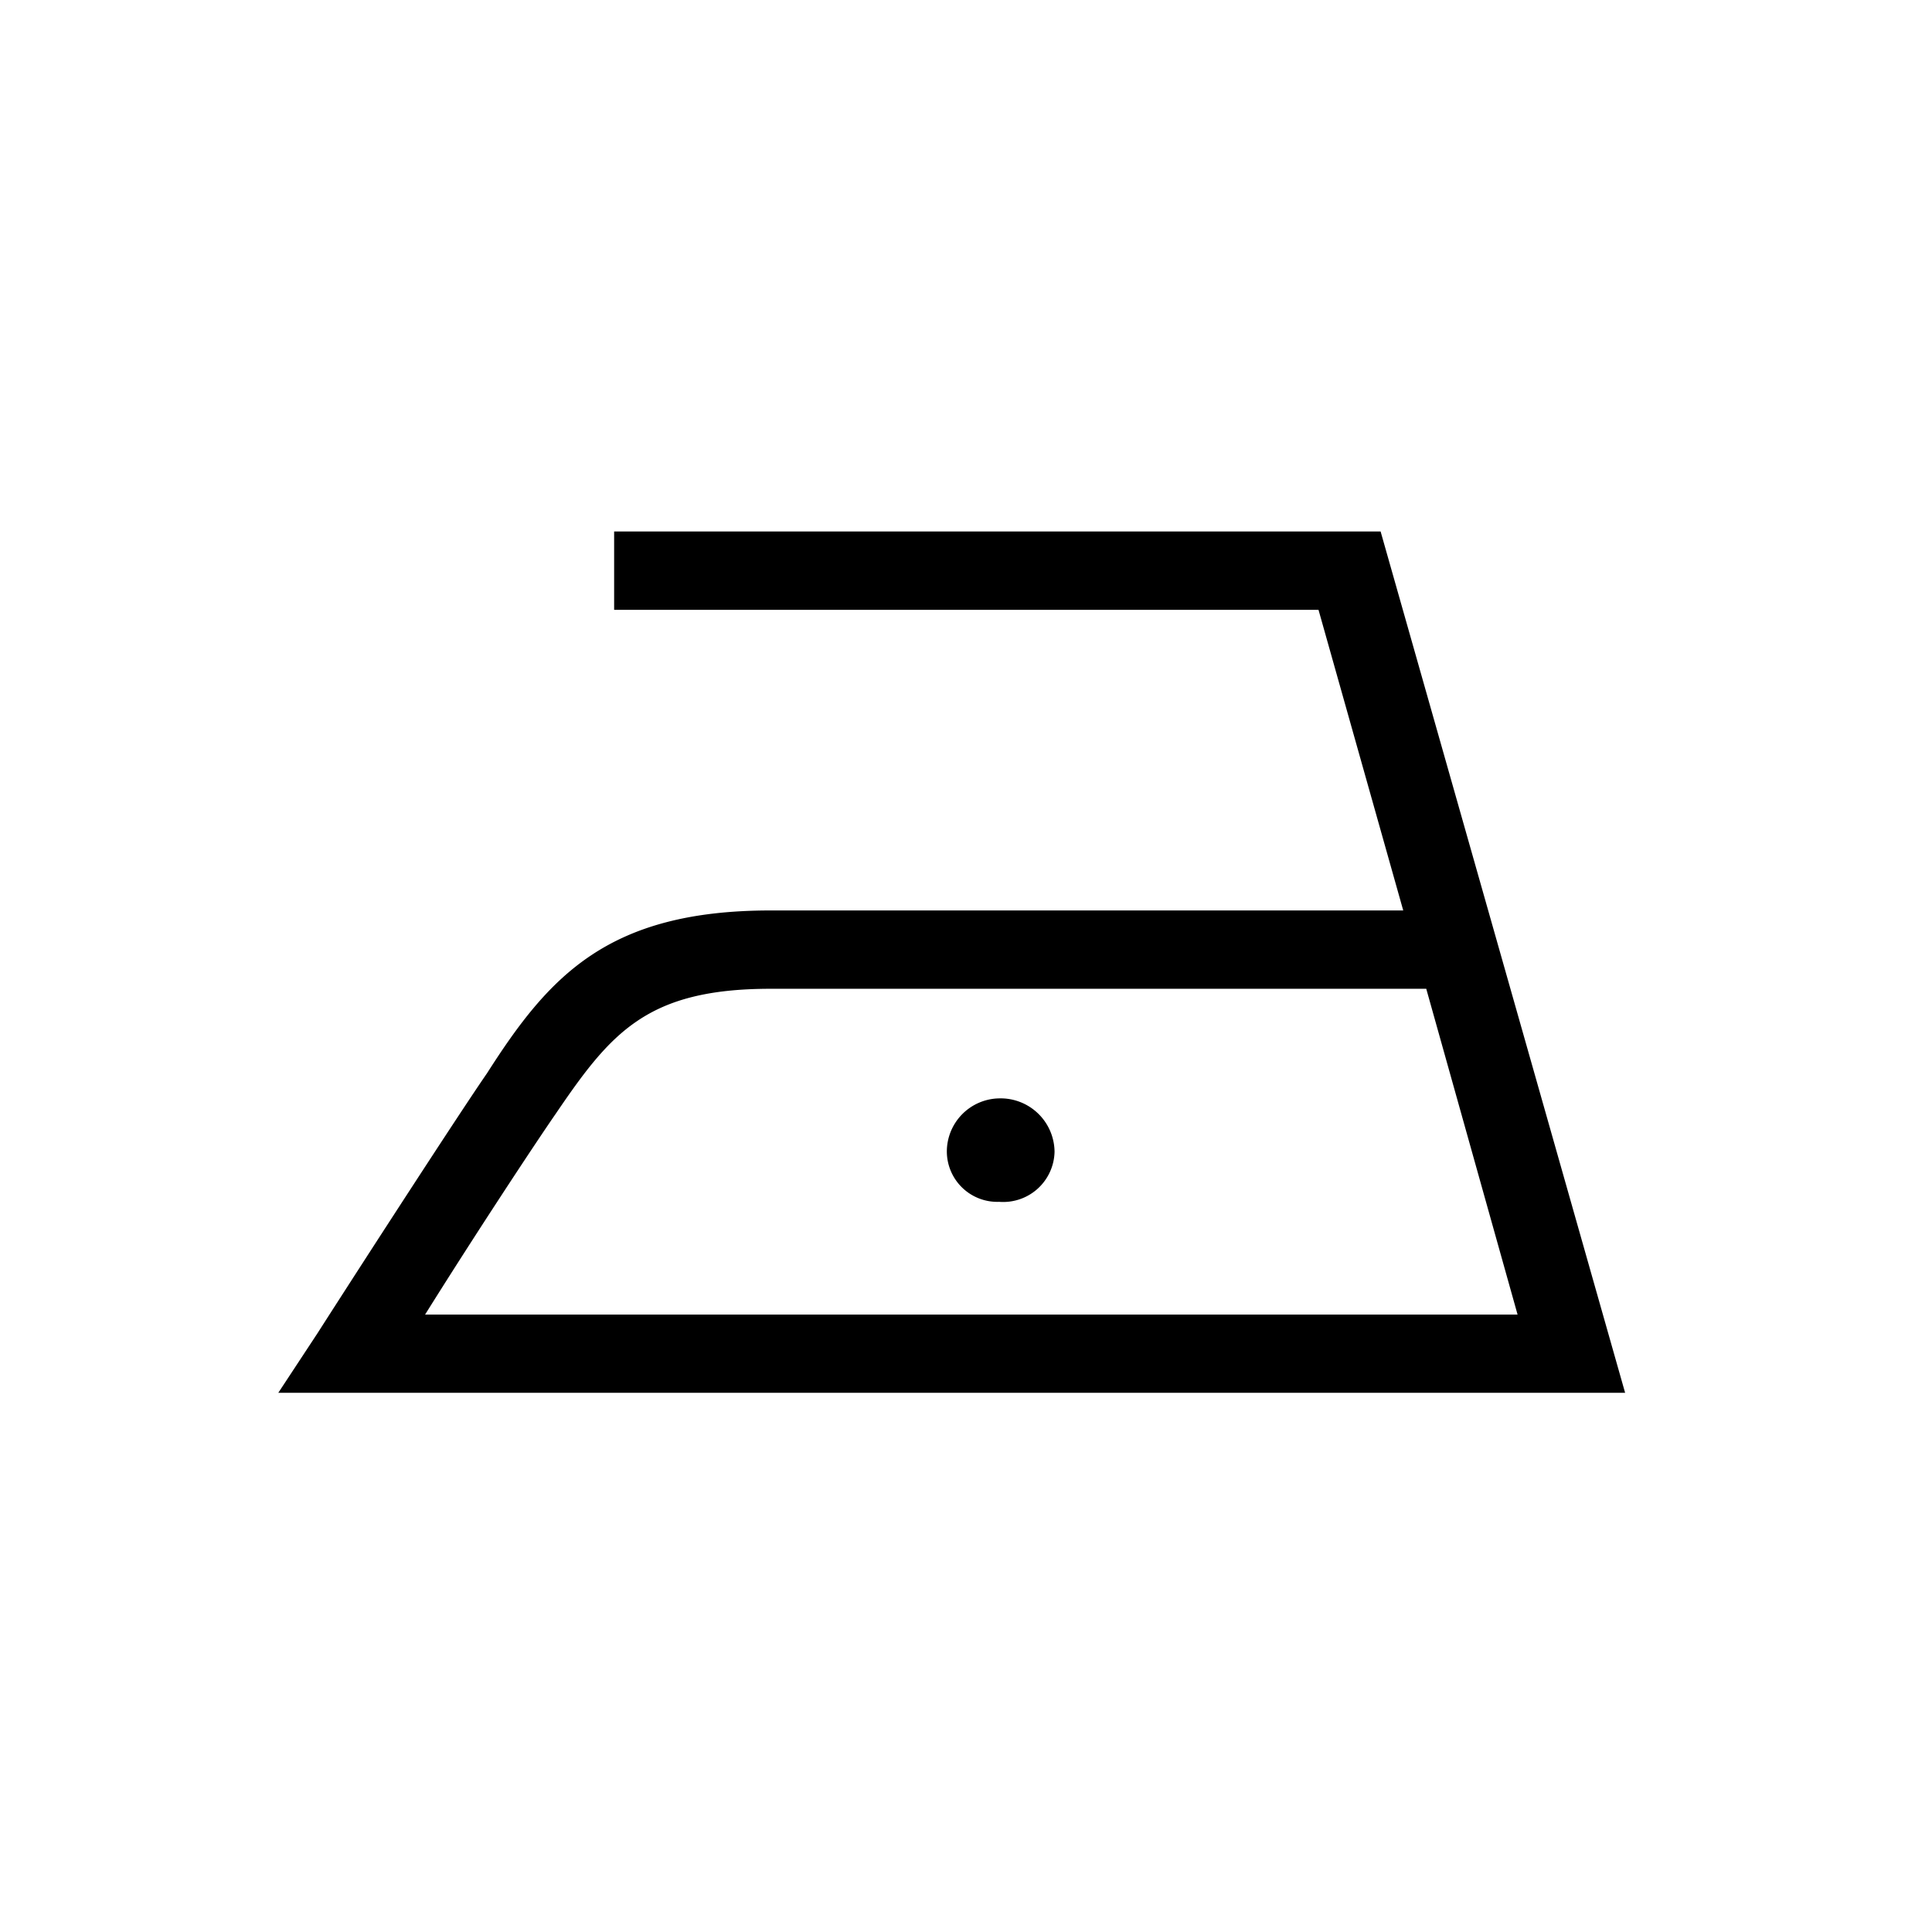 <svg xmlns="http://www.w3.org/2000/svg" width="48" height="48" viewBox="0 0 48 48">
  <defs>
    <style>
      .cls-1 {
        fill-rule: evenodd;
      }
    </style>
  </defs>
  <g id="ico_tag04.svg">
    <path id="シェイプ_4" data-name="シェイプ 4" class="cls-1" d="M470.2,28.615a1.34,1.34,0,0,0-1.376-1.326,1.323,1.323,0,0,0-1.3,1.326,1.254,1.254,0,0,0,1.3,1.244,1.276,1.276,0,0,0,1.376-1.244m9.235-4.049,2.269,8.095H454.561c1.215-1.947,2.755-4.282,3.24-4.981,1.377-2.025,2.267-3.114,5.345-3.114H479.43Zm4.941,10.039-6.075-21.4H459.258v1.946h17.5l2.105,7.469H463.146c-4.05,0-5.508,1.634-7.047,4.046-0.647.935-2.916,4.435-4.211,6.458l-0.974,1.48h33.457Z" transform="translate(-444)"/>
  </g>
</svg>

